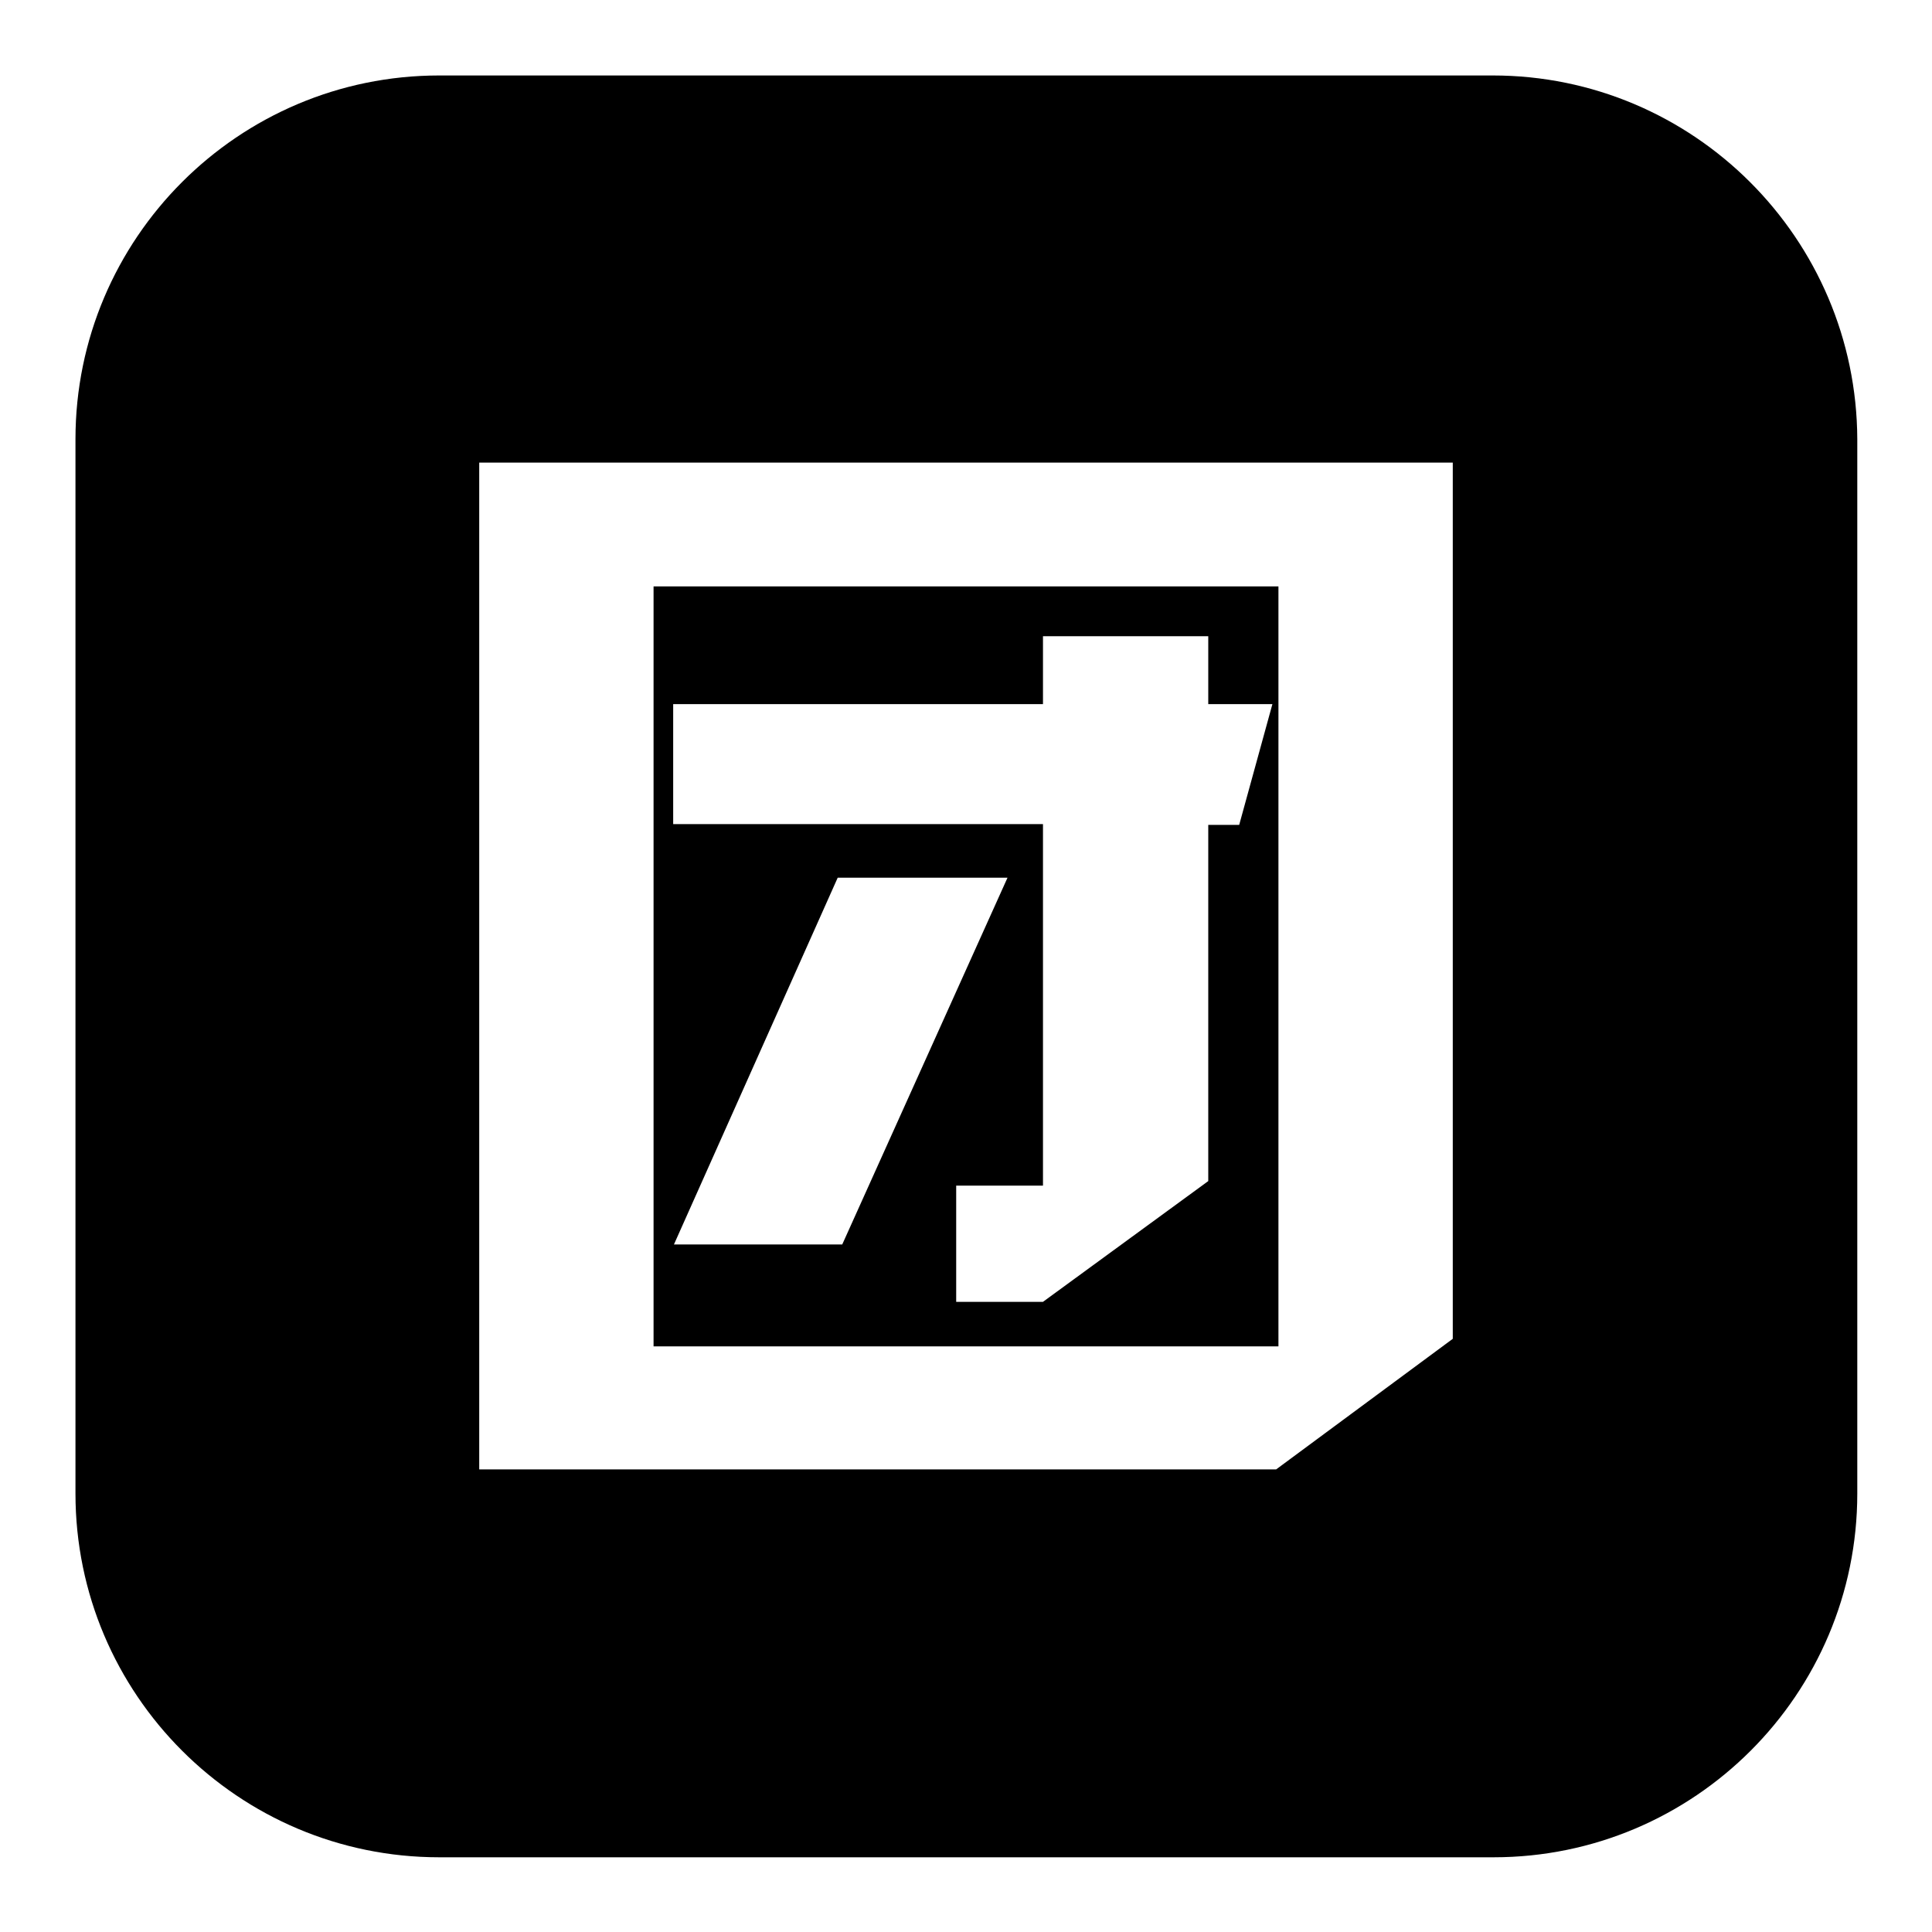 <?xml version="1.0" encoding="utf-8"?>
<!-- Svg Vector Icons : http://www.onlinewebfonts.com/icon -->
<!DOCTYPE svg PUBLIC "-//W3C//DTD SVG 1.1//EN" "http://www.w3.org/Graphics/SVG/1.1/DTD/svg11.dtd">
<svg version="1.1" xmlns="http://www.w3.org/2000/svg" xmlns:xlink="http://www.w3.org/1999/xlink" x="0px" y="0px" viewBox="0 0 256 256" enable-background="new 0 0 256 256" xml:space="preserve">
<g><g><path fill="#000000" d="M197.8,10H58.2C31.6,10,10,31.6,10,58.2v139.7c0,26.6,21.6,48.2,48.2,48.2h139.7c26.6,0,48.2-21.6,48.2-48.2V58.2C246,31.6,224.4,10,197.8,10z M192.5,177.4l-23.4,17.3H63.5v-3.9V74.2V61.3h129V177.4z"/><path fill="#000000" d="M169.4,77.7H86.6v100.7h82.8V77.7z M89.3,164.9l21.7-48.6h22.5l-21.9,48.6H89.3z M164.2,109.3h-4.1v47.2l-21.9,16h-11.5v-15.4h11.5v-47.9h-49V93.3h49v-9h21.9v9h8.5L164.2,109.3z"/></g></g>
</svg>